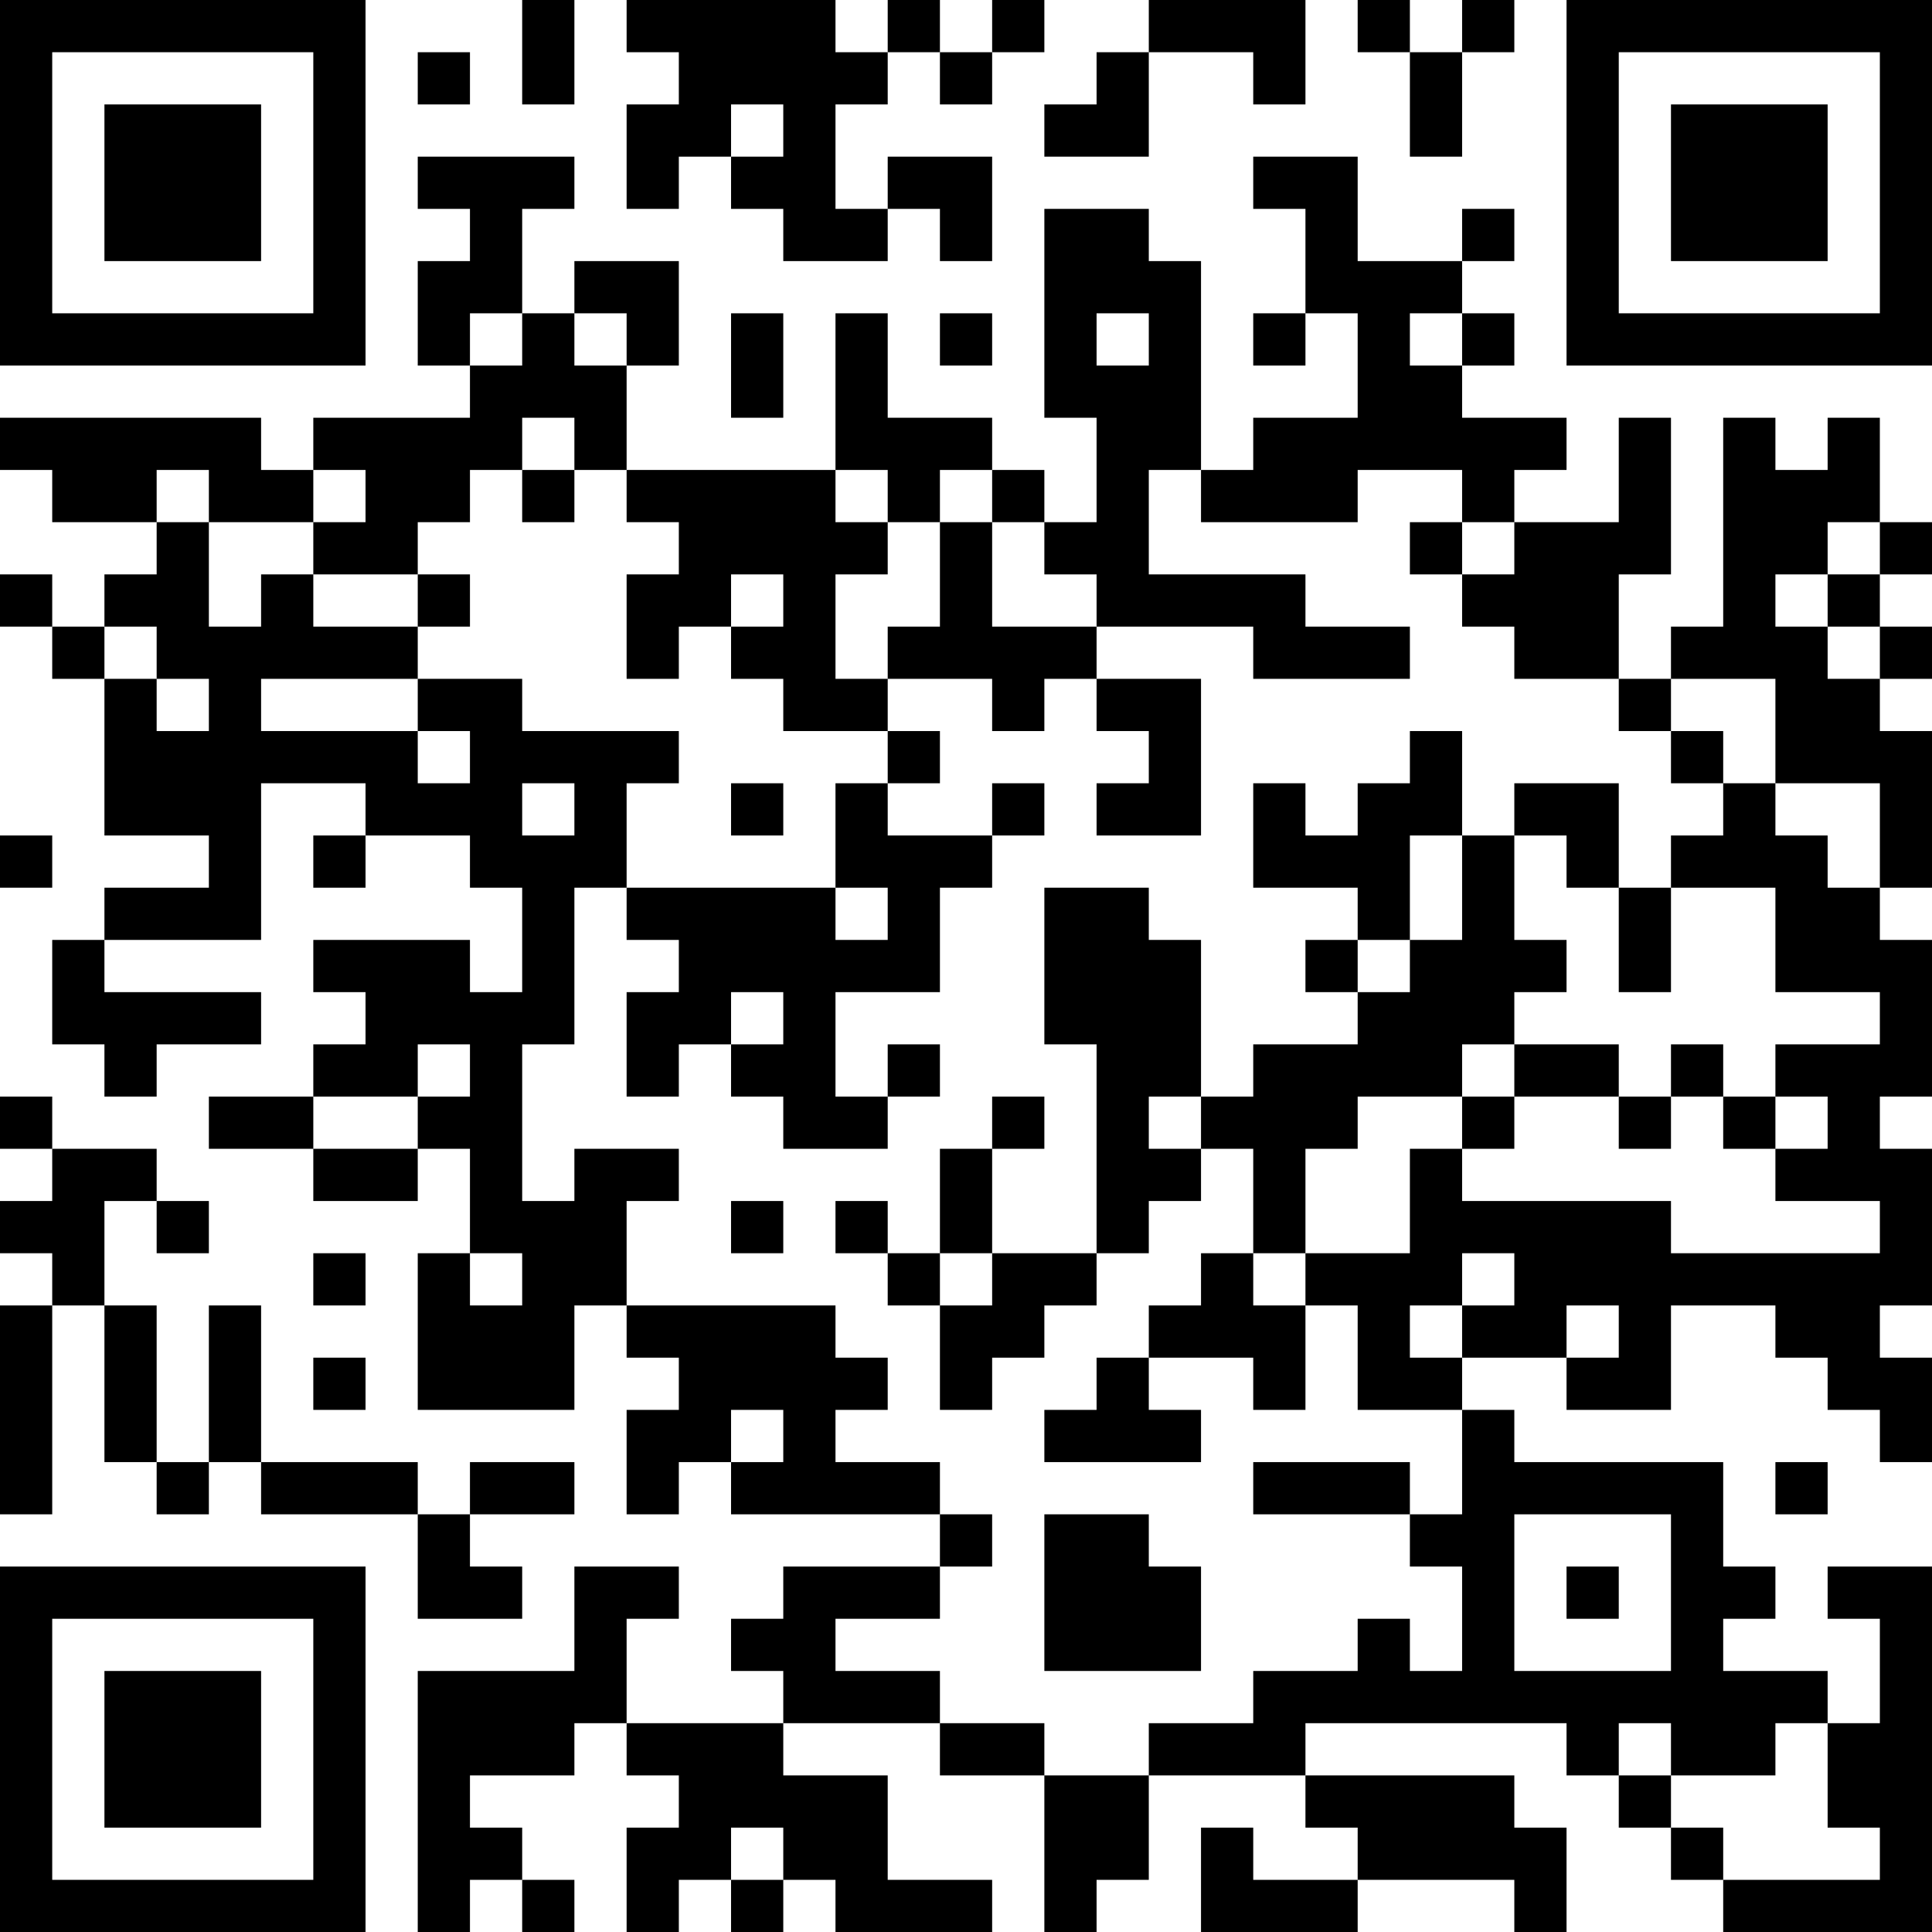 <?xml version="1.0" encoding="UTF-8"?>
<svg xmlns="http://www.w3.org/2000/svg" version="1.1" width="250" height="250" viewBox="0 0 250 250"><rect x="0" y="0" width="250" height="250" fill="#ffffff"/><g transform="scale(6.757)"><g transform="translate(0,0)"><path fill-rule="evenodd" d="M10 0L10 2L11 2L11 0ZM12 0L12 1L13 1L13 2L12 2L12 4L13 4L13 3L14 3L14 4L15 4L15 5L17 5L17 4L18 4L18 5L19 5L19 3L17 3L17 4L16 4L16 2L17 2L17 1L18 1L18 2L19 2L19 1L20 1L20 0L19 0L19 1L18 1L18 0L17 0L17 1L16 1L16 0ZM22 0L22 1L21 1L21 2L20 2L20 3L22 3L22 1L24 1L24 2L25 2L25 0ZM26 0L26 1L27 1L27 3L28 3L28 1L29 1L29 0L28 0L28 1L27 1L27 0ZM8 1L8 2L9 2L9 1ZM14 2L14 3L15 3L15 2ZM8 3L8 4L9 4L9 5L8 5L8 7L9 7L9 8L6 8L6 9L5 9L5 8L0 8L0 9L1 9L1 10L3 10L3 11L2 11L2 12L1 12L1 11L0 11L0 12L1 12L1 13L2 13L2 16L4 16L4 17L2 17L2 18L1 18L1 20L2 20L2 21L3 21L3 20L5 20L5 19L2 19L2 18L5 18L5 15L7 15L7 16L6 16L6 17L7 17L7 16L9 16L9 17L10 17L10 19L9 19L9 18L6 18L6 19L7 19L7 20L6 20L6 21L4 21L4 22L6 22L6 23L8 23L8 22L9 22L9 24L8 24L8 27L11 27L11 25L12 25L12 26L13 26L13 27L12 27L12 29L13 29L13 28L14 28L14 29L18 29L18 30L15 30L15 31L14 31L14 32L15 32L15 33L12 33L12 31L13 31L13 30L11 30L11 32L8 32L8 37L9 37L9 36L10 36L10 37L11 37L11 36L10 36L10 35L9 35L9 34L11 34L11 33L12 33L12 34L13 34L13 35L12 35L12 37L13 37L13 36L14 36L14 37L15 37L15 36L16 36L16 37L19 37L19 36L17 36L17 34L15 34L15 33L18 33L18 34L20 34L20 37L21 37L21 36L22 36L22 34L25 34L25 35L26 35L26 36L24 36L24 35L23 35L23 37L26 37L26 36L29 36L29 37L30 37L30 35L29 35L29 34L25 34L25 33L30 33L30 34L31 34L31 35L32 35L32 36L33 36L33 37L37 37L37 30L35 30L35 31L36 31L36 33L35 33L35 32L33 32L33 31L34 31L34 30L33 30L33 28L29 28L29 27L28 27L28 26L30 26L30 27L32 27L32 25L34 25L34 26L35 26L35 27L36 27L36 28L37 28L37 26L36 26L36 25L37 25L37 22L36 22L36 21L37 21L37 18L36 18L36 17L37 17L37 14L36 14L36 13L37 13L37 12L36 12L36 11L37 11L37 10L36 10L36 8L35 8L35 9L34 9L34 8L33 8L33 12L32 12L32 13L31 13L31 11L32 11L32 8L31 8L31 10L29 10L29 9L30 9L30 8L28 8L28 7L29 7L29 6L28 6L28 5L29 5L29 4L28 4L28 5L26 5L26 3L24 3L24 4L25 4L25 6L24 6L24 7L25 7L25 6L26 6L26 8L24 8L24 9L23 9L23 5L22 5L22 4L20 4L20 8L21 8L21 10L20 10L20 9L19 9L19 8L17 8L17 6L16 6L16 9L12 9L12 7L13 7L13 5L11 5L11 6L10 6L10 4L11 4L11 3ZM9 6L9 7L10 7L10 6ZM11 6L11 7L12 7L12 6ZM14 6L14 8L15 8L15 6ZM18 6L18 7L19 7L19 6ZM21 6L21 7L22 7L22 6ZM27 6L27 7L28 7L28 6ZM10 8L10 9L9 9L9 10L8 10L8 11L6 11L6 10L7 10L7 9L6 9L6 10L4 10L4 9L3 9L3 10L4 10L4 12L5 12L5 11L6 11L6 12L8 12L8 13L5 13L5 14L8 14L8 15L9 15L9 14L8 14L8 13L10 13L10 14L13 14L13 15L12 15L12 17L11 17L11 20L10 20L10 23L11 23L11 22L13 22L13 23L12 23L12 25L16 25L16 26L17 26L17 27L16 27L16 28L18 28L18 29L19 29L19 30L18 30L18 31L16 31L16 32L18 32L18 33L20 33L20 34L22 34L22 33L24 33L24 32L26 32L26 31L27 31L27 32L28 32L28 30L27 30L27 29L28 29L28 27L26 27L26 25L25 25L25 24L27 24L27 22L28 22L28 23L32 23L32 24L36 24L36 23L34 23L34 22L35 22L35 21L34 21L34 20L36 20L36 19L34 19L34 17L32 17L32 16L33 16L33 15L34 15L34 16L35 16L35 17L36 17L36 15L34 15L34 13L32 13L32 14L31 14L31 13L29 13L29 12L28 12L28 11L29 11L29 10L28 10L28 9L26 9L26 10L23 10L23 9L22 9L22 11L25 11L25 12L27 12L27 13L24 13L24 12L21 12L21 11L20 11L20 10L19 10L19 9L18 9L18 10L17 10L17 9L16 9L16 10L17 10L17 11L16 11L16 13L17 13L17 14L15 14L15 13L14 13L14 12L15 12L15 11L14 11L14 12L13 12L13 13L12 13L12 11L13 11L13 10L12 10L12 9L11 9L11 8ZM10 9L10 10L11 10L11 9ZM18 10L18 12L17 12L17 13L19 13L19 14L20 14L20 13L21 13L21 14L22 14L22 15L21 15L21 16L23 16L23 13L21 13L21 12L19 12L19 10ZM27 10L27 11L28 11L28 10ZM35 10L35 11L34 11L34 12L35 12L35 13L36 13L36 12L35 12L35 11L36 11L36 10ZM8 11L8 12L9 12L9 11ZM2 12L2 13L3 13L3 14L4 14L4 13L3 13L3 12ZM17 14L17 15L16 15L16 17L12 17L12 18L13 18L13 19L12 19L12 21L13 21L13 20L14 20L14 21L15 21L15 22L17 22L17 21L18 21L18 20L17 20L17 21L16 21L16 19L18 19L18 17L19 17L19 16L20 16L20 15L19 15L19 16L17 16L17 15L18 15L18 14ZM27 14L27 15L26 15L26 16L25 16L25 15L24 15L24 17L26 17L26 18L25 18L25 19L26 19L26 20L24 20L24 21L23 21L23 18L22 18L22 17L20 17L20 20L21 20L21 24L19 24L19 22L20 22L20 21L19 21L19 22L18 22L18 24L17 24L17 23L16 23L16 24L17 24L17 25L18 25L18 27L19 27L19 26L20 26L20 25L21 25L21 24L22 24L22 23L23 23L23 22L24 22L24 24L23 24L23 25L22 25L22 26L21 26L21 27L20 27L20 28L23 28L23 27L22 27L22 26L24 26L24 27L25 27L25 25L24 25L24 24L25 24L25 22L26 22L26 21L28 21L28 22L29 22L29 21L31 21L31 22L32 22L32 21L33 21L33 22L34 22L34 21L33 21L33 20L32 20L32 21L31 21L31 20L29 20L29 19L30 19L30 18L29 18L29 16L30 16L30 17L31 17L31 19L32 19L32 17L31 17L31 15L29 15L29 16L28 16L28 14ZM32 14L32 15L33 15L33 14ZM10 15L10 16L11 16L11 15ZM14 15L14 16L15 16L15 15ZM0 16L0 17L1 17L1 16ZM27 16L27 18L26 18L26 19L27 19L27 18L28 18L28 16ZM16 17L16 18L17 18L17 17ZM14 19L14 20L15 20L15 19ZM8 20L8 21L6 21L6 22L8 22L8 21L9 21L9 20ZM28 20L28 21L29 21L29 20ZM0 21L0 22L1 22L1 23L0 23L0 24L1 24L1 25L0 25L0 29L1 29L1 25L2 25L2 28L3 28L3 29L4 29L4 28L5 28L5 29L8 29L8 31L10 31L10 30L9 30L9 29L11 29L11 28L9 28L9 29L8 29L8 28L5 28L5 25L4 25L4 28L3 28L3 25L2 25L2 23L3 23L3 24L4 24L4 23L3 23L3 22L1 22L1 21ZM22 21L22 22L23 22L23 21ZM14 23L14 24L15 24L15 23ZM6 24L6 25L7 25L7 24ZM9 24L9 25L10 25L10 24ZM18 24L18 25L19 25L19 24ZM28 24L28 25L27 25L27 26L28 26L28 25L29 25L29 24ZM30 25L30 26L31 26L31 25ZM6 26L6 27L7 27L7 26ZM14 27L14 28L15 28L15 27ZM24 28L24 29L27 29L27 28ZM34 28L34 29L35 29L35 28ZM20 29L20 32L23 32L23 30L22 30L22 29ZM29 29L29 32L32 32L32 29ZM30 30L30 31L31 31L31 30ZM31 33L31 34L32 34L32 35L33 35L33 36L36 36L36 35L35 35L35 33L34 33L34 34L32 34L32 33ZM14 35L14 36L15 36L15 35ZM0 0L0 7L7 7L7 0ZM1 1L1 6L6 6L6 1ZM2 2L2 5L5 5L5 2ZM30 0L30 7L37 7L37 0ZM31 1L31 6L36 6L36 1ZM32 2L32 5L35 5L35 2ZM0 30L0 37L7 37L7 30ZM1 31L1 36L6 36L6 31ZM2 32L2 35L5 35L5 32Z" fill="#000000"/></g></g></svg>

